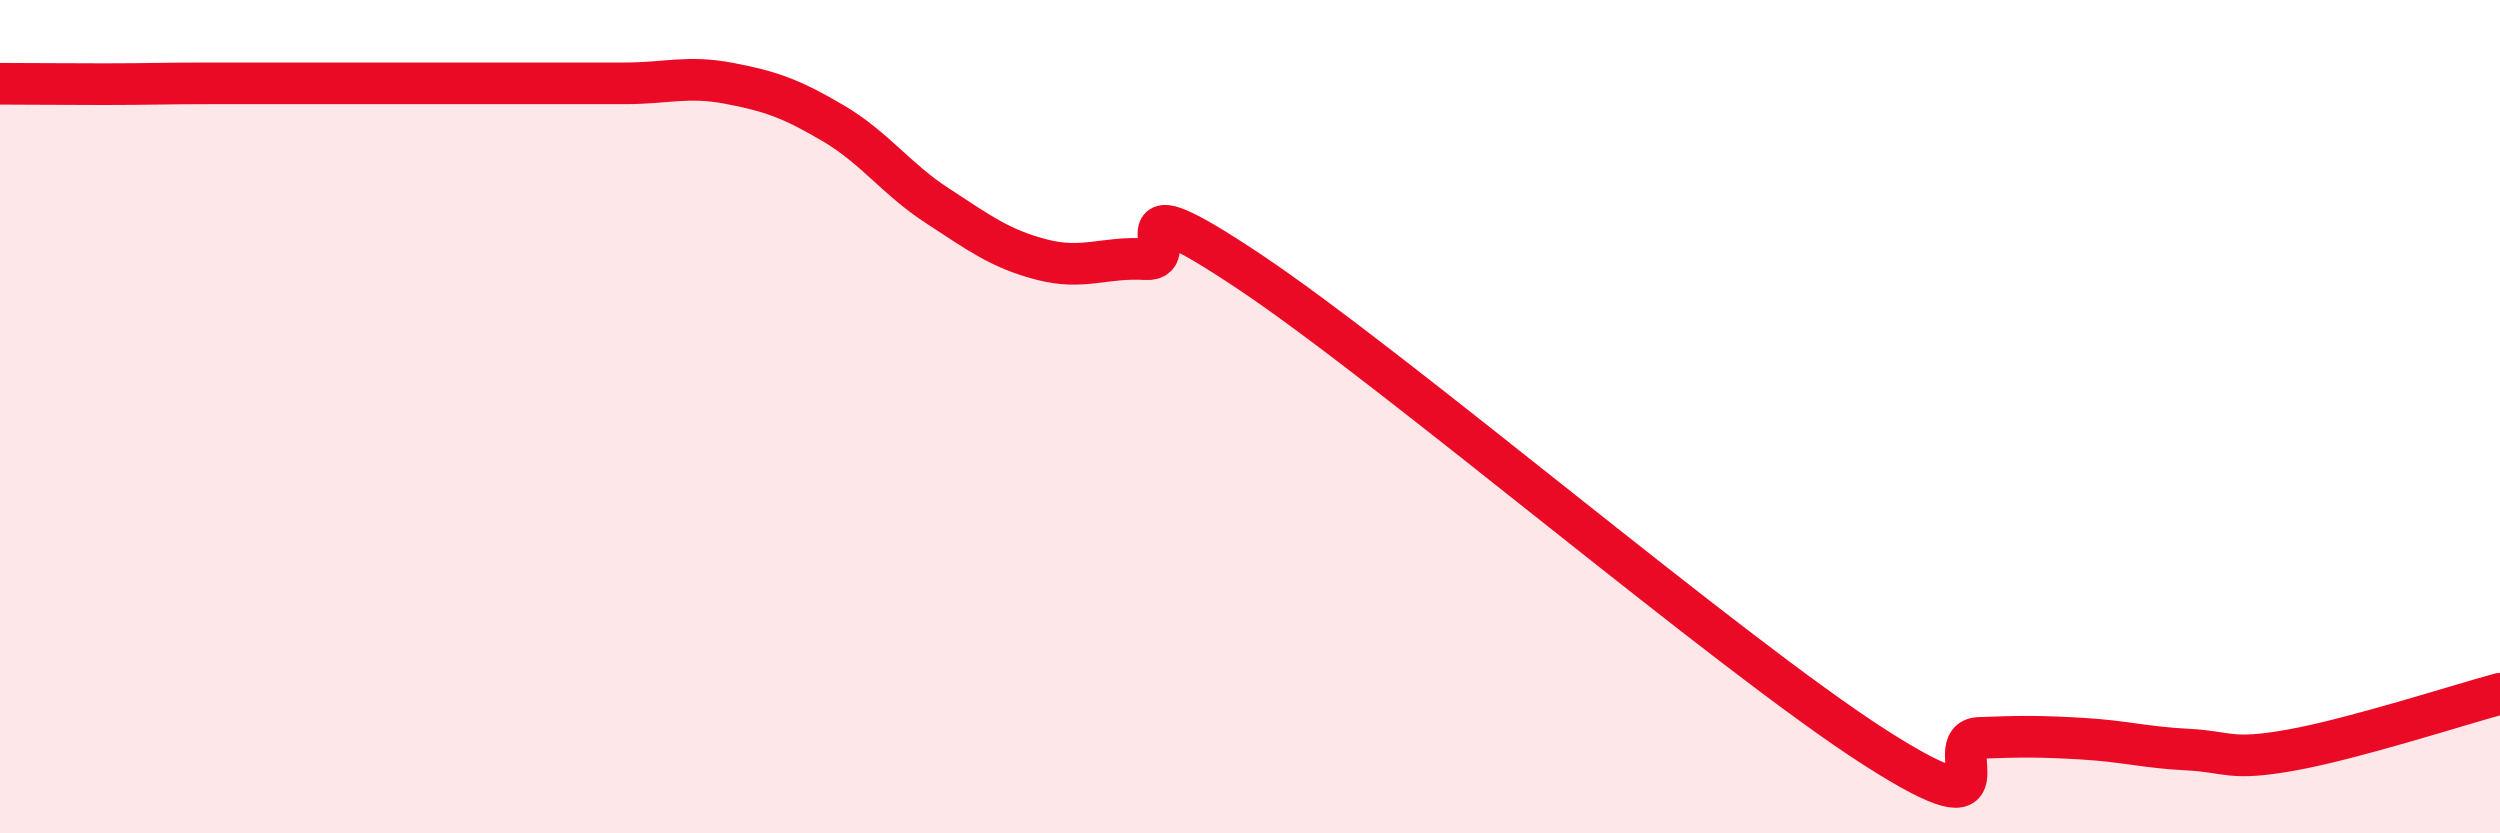 
    <svg width="60" height="20" viewBox="0 0 60 20" xmlns="http://www.w3.org/2000/svg">
      <path
        d="M 0,2.01 C 0.5,2.01 1.5,2.02 2.5,2.02 C 3.5,2.02 4,2 5,2 C 6,2 6.5,2 7.5,2 C 8.5,2 9,2 10,2 C 11,2 11.5,2 12.5,2 C 13.5,2 14,2 15,2 C 16,2 16.5,1.81 17.5,2 C 18.5,2.19 19,2.37 20,2.96 C 21,3.55 21.5,4.29 22.5,4.94 C 23.5,5.59 24,5.97 25,6.23 C 26,6.49 26.5,6.16 27.5,6.22 C 28.5,6.28 26.5,4.19 30,6.53 C 33.5,8.87 41.5,15.7 45,17.94 C 48.5,20.18 46.5,17.75 47.5,17.71 C 48.5,17.67 49,17.67 50,17.73 C 51,17.79 51.5,17.94 52.5,17.99 C 53.5,18.04 53.5,18.27 55,18 C 56.5,17.73 59,16.92 60,16.65L60 20L0 20Z"
        fill="#EB0A25"
        opacity="0.1"
        stroke-linecap="round"
        stroke-linejoin="round"
      />
      <path
        d="M 0,2.01 C 0.5,2.01 1.5,2.02 2.5,2.02 C 3.5,2.02 4,2 5,2 C 6,2 6.5,2 7.5,2 C 8.5,2 9,2 10,2 C 11,2 11.5,2 12.5,2 C 13.5,2 14,2 15,2 C 16,2 16.5,1.81 17.5,2 C 18.5,2.19 19,2.37 20,2.96 C 21,3.55 21.5,4.29 22.5,4.94 C 23.5,5.59 24,5.97 25,6.23 C 26,6.49 26.5,6.16 27.5,6.22 C 28.5,6.28 26.5,4.19 30,6.53 C 33.5,8.87 41.5,15.7 45,17.94 C 48.5,20.18 46.5,17.75 47.5,17.71 C 48.5,17.67 49,17.67 50,17.73 C 51,17.79 51.5,17.94 52.5,17.99 C 53.5,18.04 53.5,18.27 55,18 C 56.5,17.73 59,16.92 60,16.65"
        stroke="#EB0A25"
        stroke-width="1"
        fill="none"
        stroke-linecap="round"
        stroke-linejoin="round"
      />
    </svg>
  